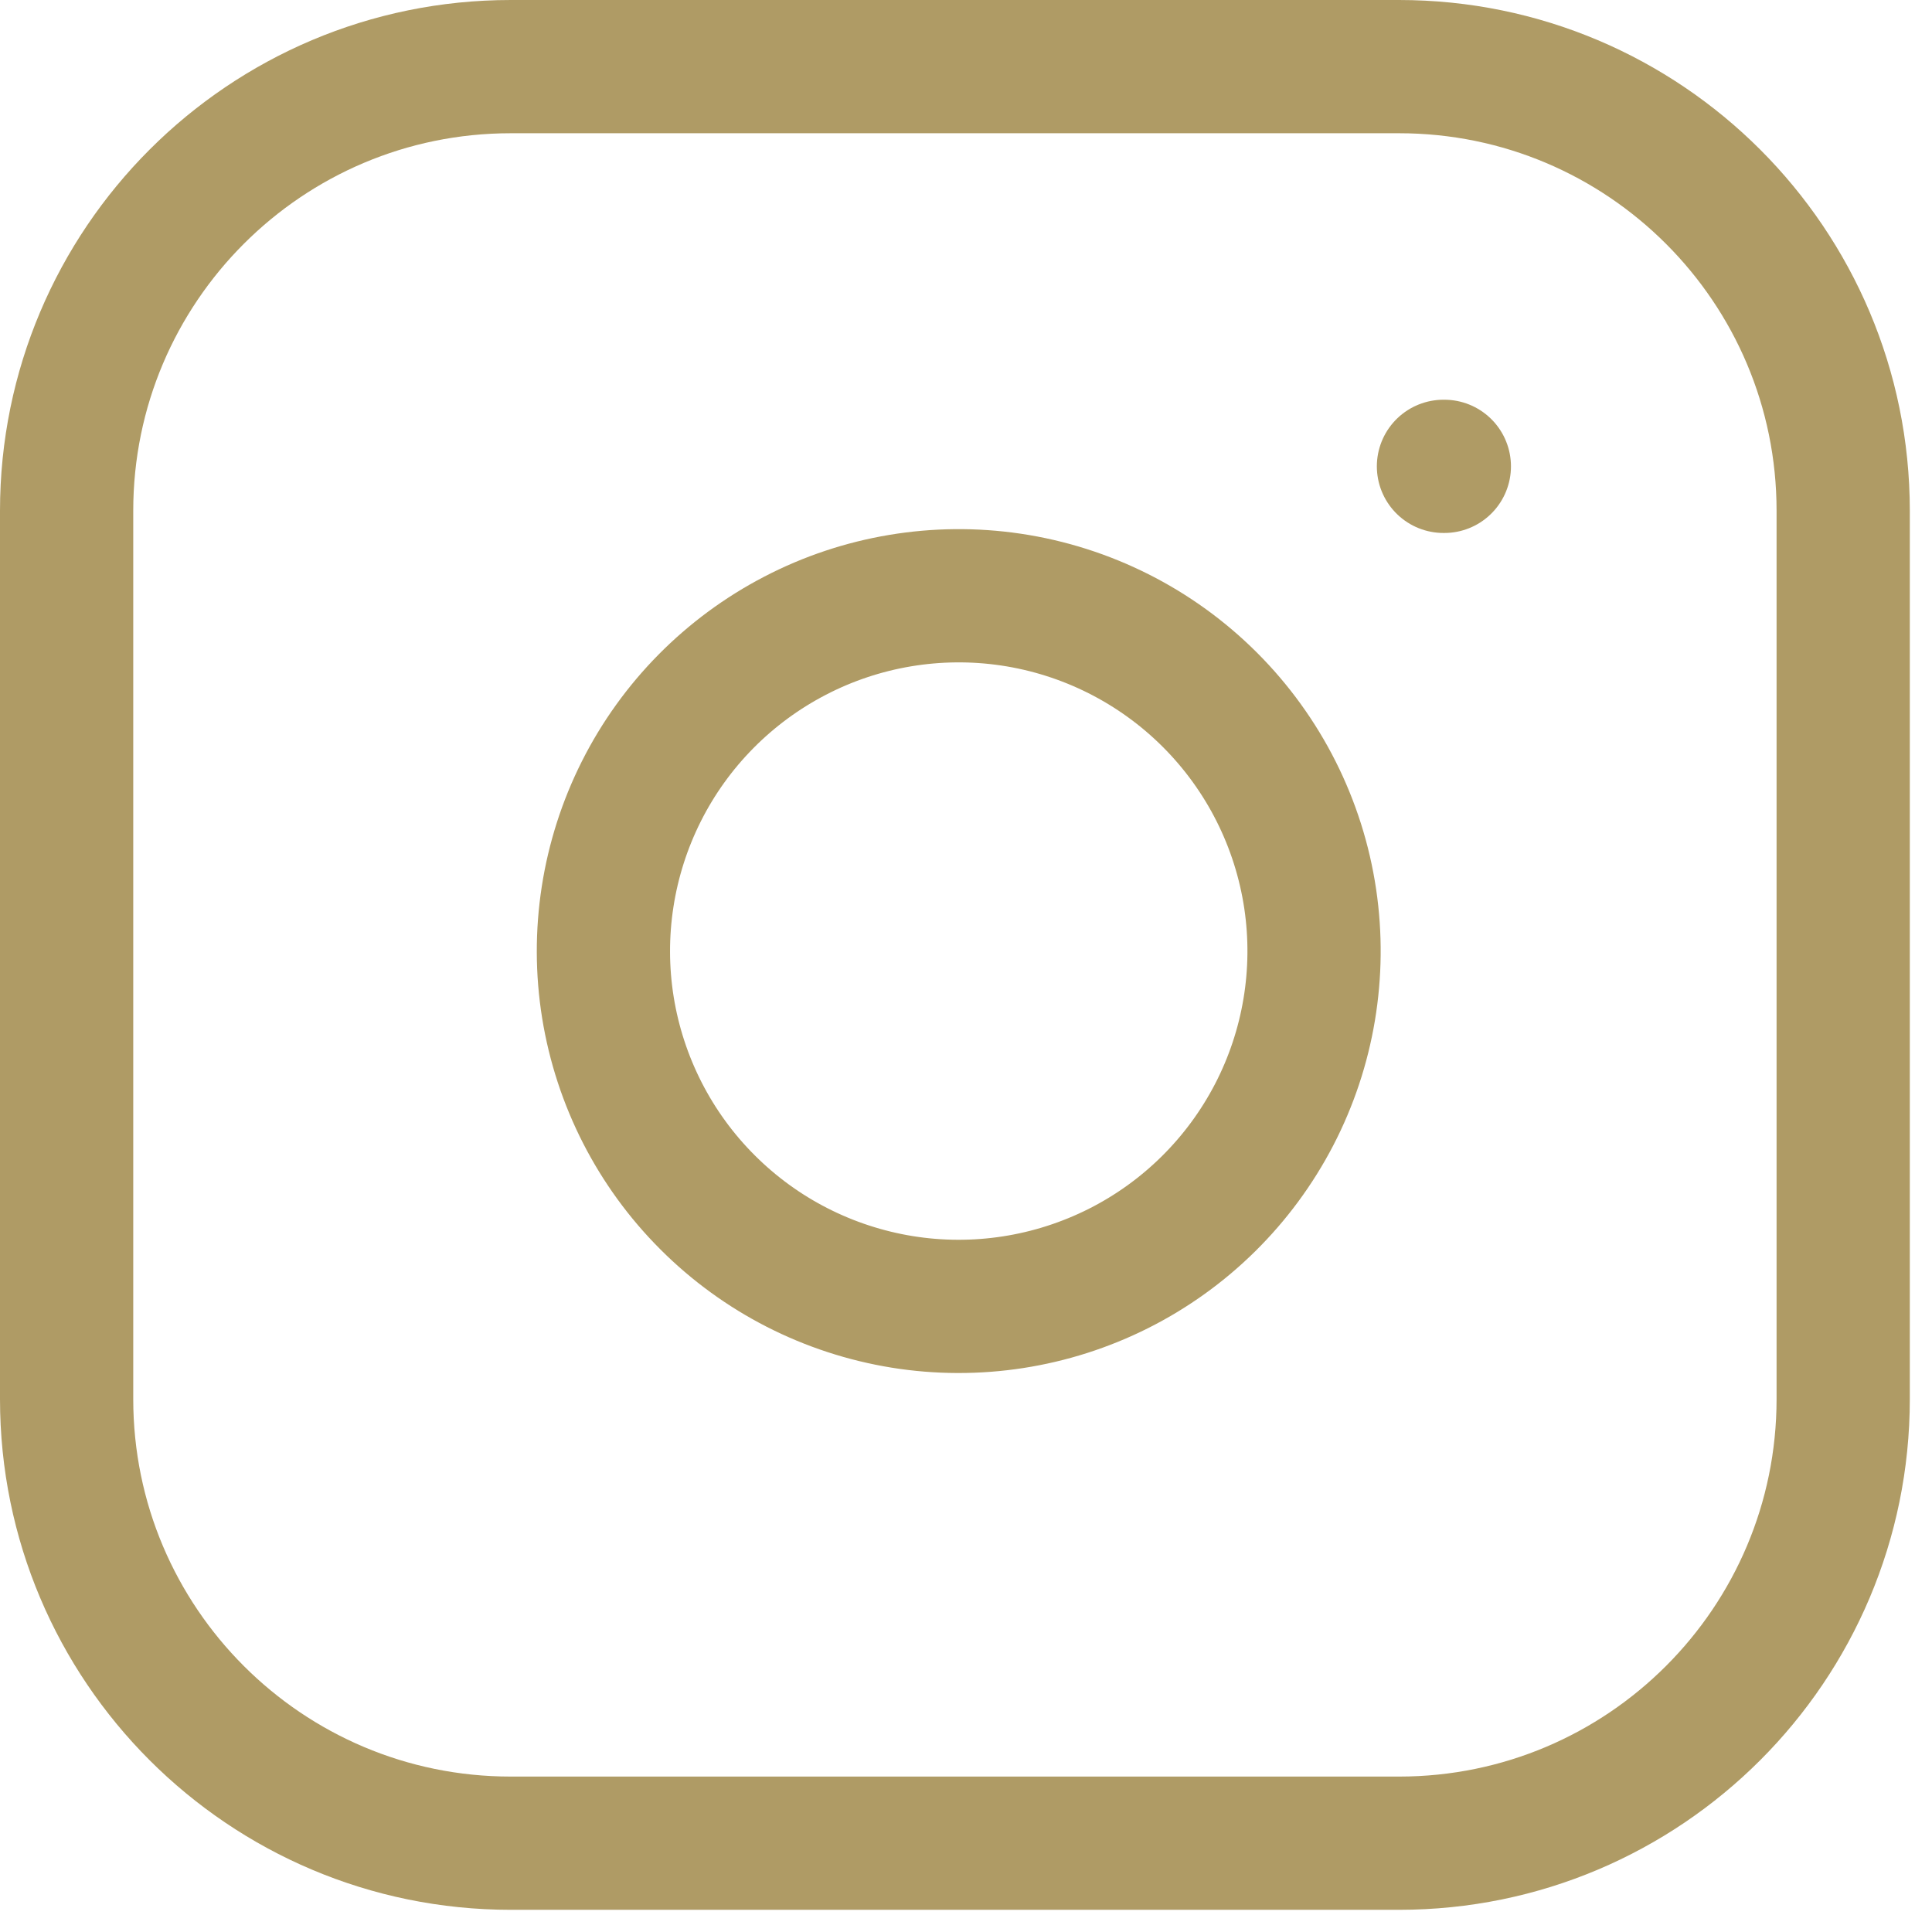 <svg width="29" height="29" viewBox="0 0 29 29" fill="none" xmlns="http://www.w3.org/2000/svg">
<path d="M21 1H7.667C3.985 1 1 3.985 1 7.667V21C1 24.682 3.985 27.667 7.667 27.667H21C24.682 27.667 27.667 24.682 27.667 21V7.667C27.667 3.985 24.682 1 21 1Z" stroke="#AF9B65" stroke-width="2" stroke-linecap="round" stroke-linejoin="round"/>
<path d="M19.667 13.494C19.831 14.603 19.642 15.737 19.125 16.733C18.608 17.728 17.791 18.536 16.789 19.04C15.787 19.544 14.651 19.72 13.544 19.542C12.436 19.363 11.413 18.841 10.62 18.047C9.826 17.254 9.304 16.231 9.125 15.123C8.947 14.016 9.123 12.88 9.627 11.878C10.131 10.876 10.939 10.059 11.935 9.542C12.93 9.025 14.064 8.836 15.173 9C16.305 9.168 17.353 9.696 18.162 10.505C18.971 11.314 19.499 12.362 19.667 13.494Z" stroke="#AF9B65" stroke-width="2" stroke-linecap="round" stroke-linejoin="round"/>
<path d="M21.667 7H21.68" stroke="#AF9B65" stroke-width="2" stroke-linecap="round" stroke-linejoin="round"/>
</svg>
